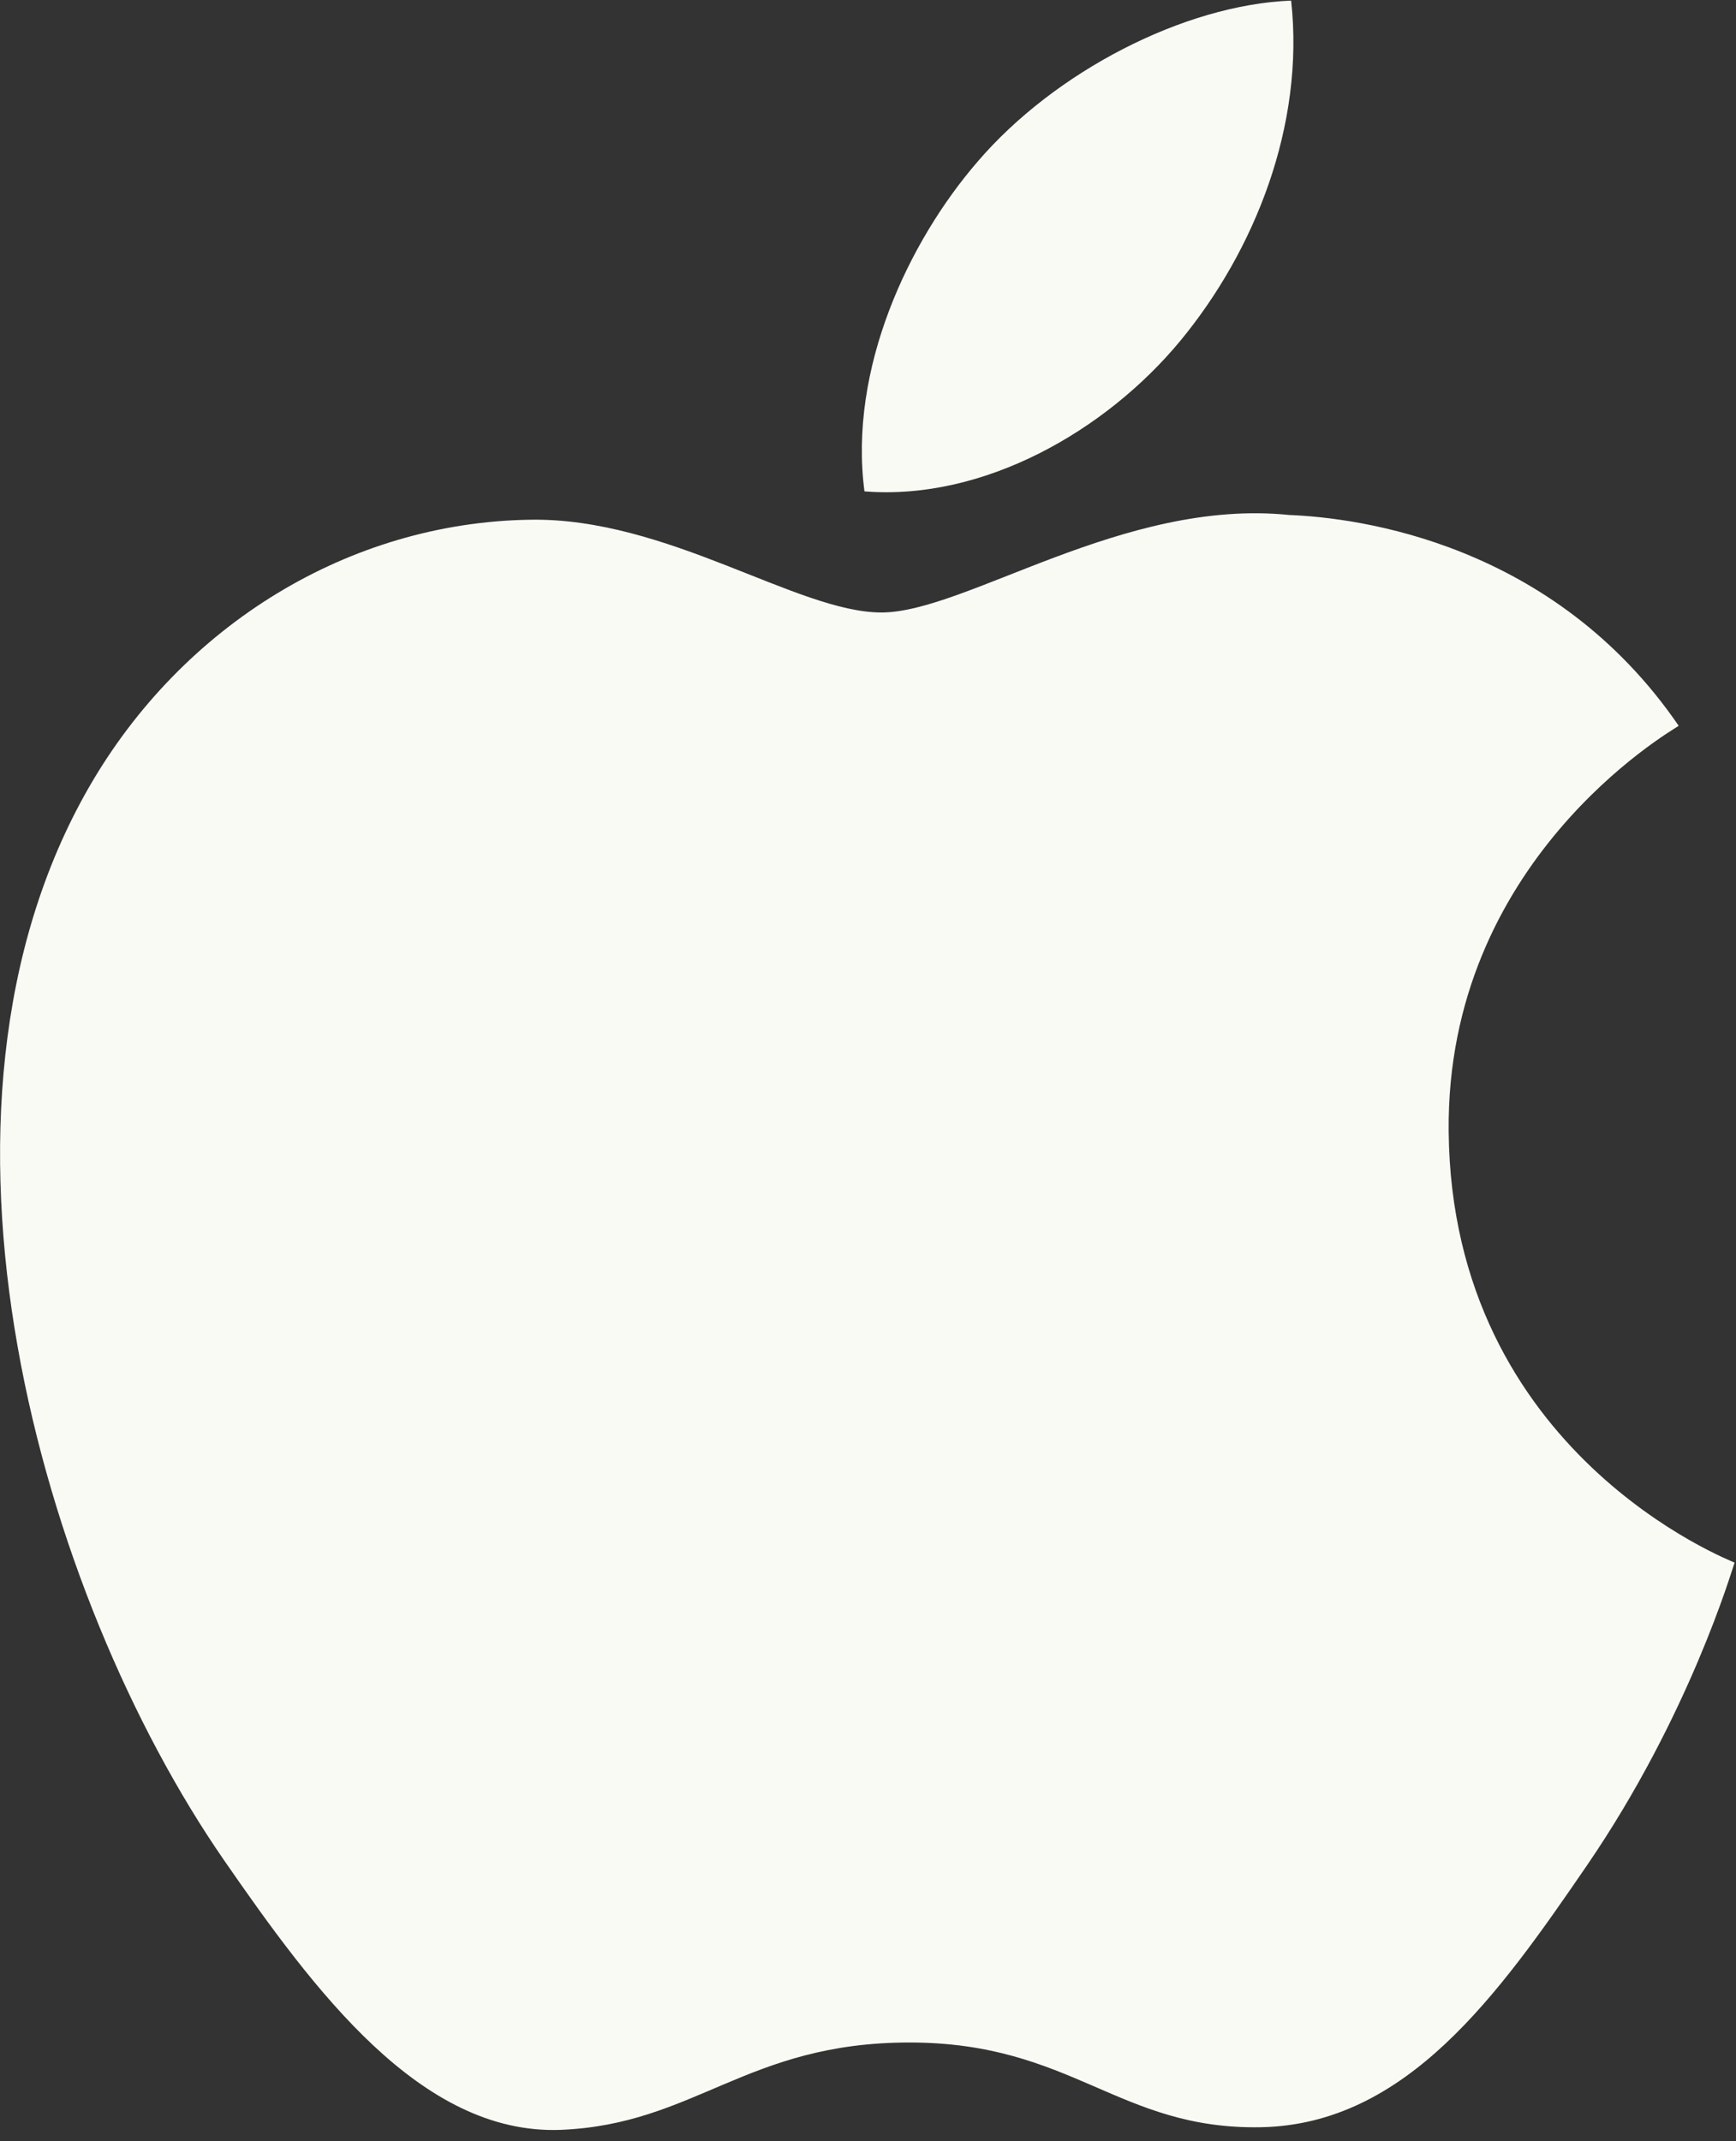 <?xml version="1.0" encoding="UTF-8" standalone="no"?>
<!DOCTYPE svg PUBLIC "-//W3C//DTD SVG 1.1//EN" "http://www.w3.org/Graphics/SVG/1.1/DTD/svg11.dtd">
<svg width="100%" height="100%" viewBox="0 0 120 148" version="1.1" xmlns="http://www.w3.org/2000/svg" xmlns:xlink="http://www.w3.org/1999/xlink" xml:space="preserve" xmlns:serif="http://www.serif.com/" style="fill-rule:evenodd;clip-rule:evenodd;stroke-linejoin:round;stroke-miterlimit:2;">
    <rect x="0" y="0" width="120" height="148" fill="#333333" stroke="none"/>
    <g transform="matrix(1,0,0,1,-5577.78,-44123.4)">
        <g transform="matrix(5.556,0,0,-5.556,5570.66,44288.4)">
            <path d="M19.305,15.622C19.271,18.98 22.044,20.587 22.167,20.668C20.609,22.944 18.186,23.257 17.32,23.291C15.259,23.502 13.295,22.078 12.247,22.078C11.202,22.078 9.585,23.262 7.874,23.232C5.624,23.197 3.552,21.922 2.392,19.91C0.055,15.854 1.793,9.847 4.07,6.554C5.184,4.945 6.513,3.138 8.254,3.201C9.933,3.269 10.566,4.288 12.596,4.288C14.626,4.288 15.196,3.201 16.97,3.234C18.777,3.269 19.92,4.876 21.024,6.489C22.303,8.357 22.829,10.168 22.862,10.258C22.82,10.281 19.342,11.612 19.305,15.622Z" style="fill:rgb(250,250,245);fill-rule:nonzero;"/>
        </g>
        <g transform="matrix(-3.673,4.168,-4.168,-3.673,5700.21,44112.4)">
            <path d="M9.526,1.403C8.076,1.45 6.492,2.012 5.44,3.167C6.362,4.133 8.051,4.791 9.526,4.769C10.839,4.756 12.521,4.269 13.531,3.113C12.637,1.92 10.976,1.357 9.526,1.403Z" style="fill:rgb(250,250,245);fill-rule:nonzero;"/>
        </g>
    </g>
</svg>
